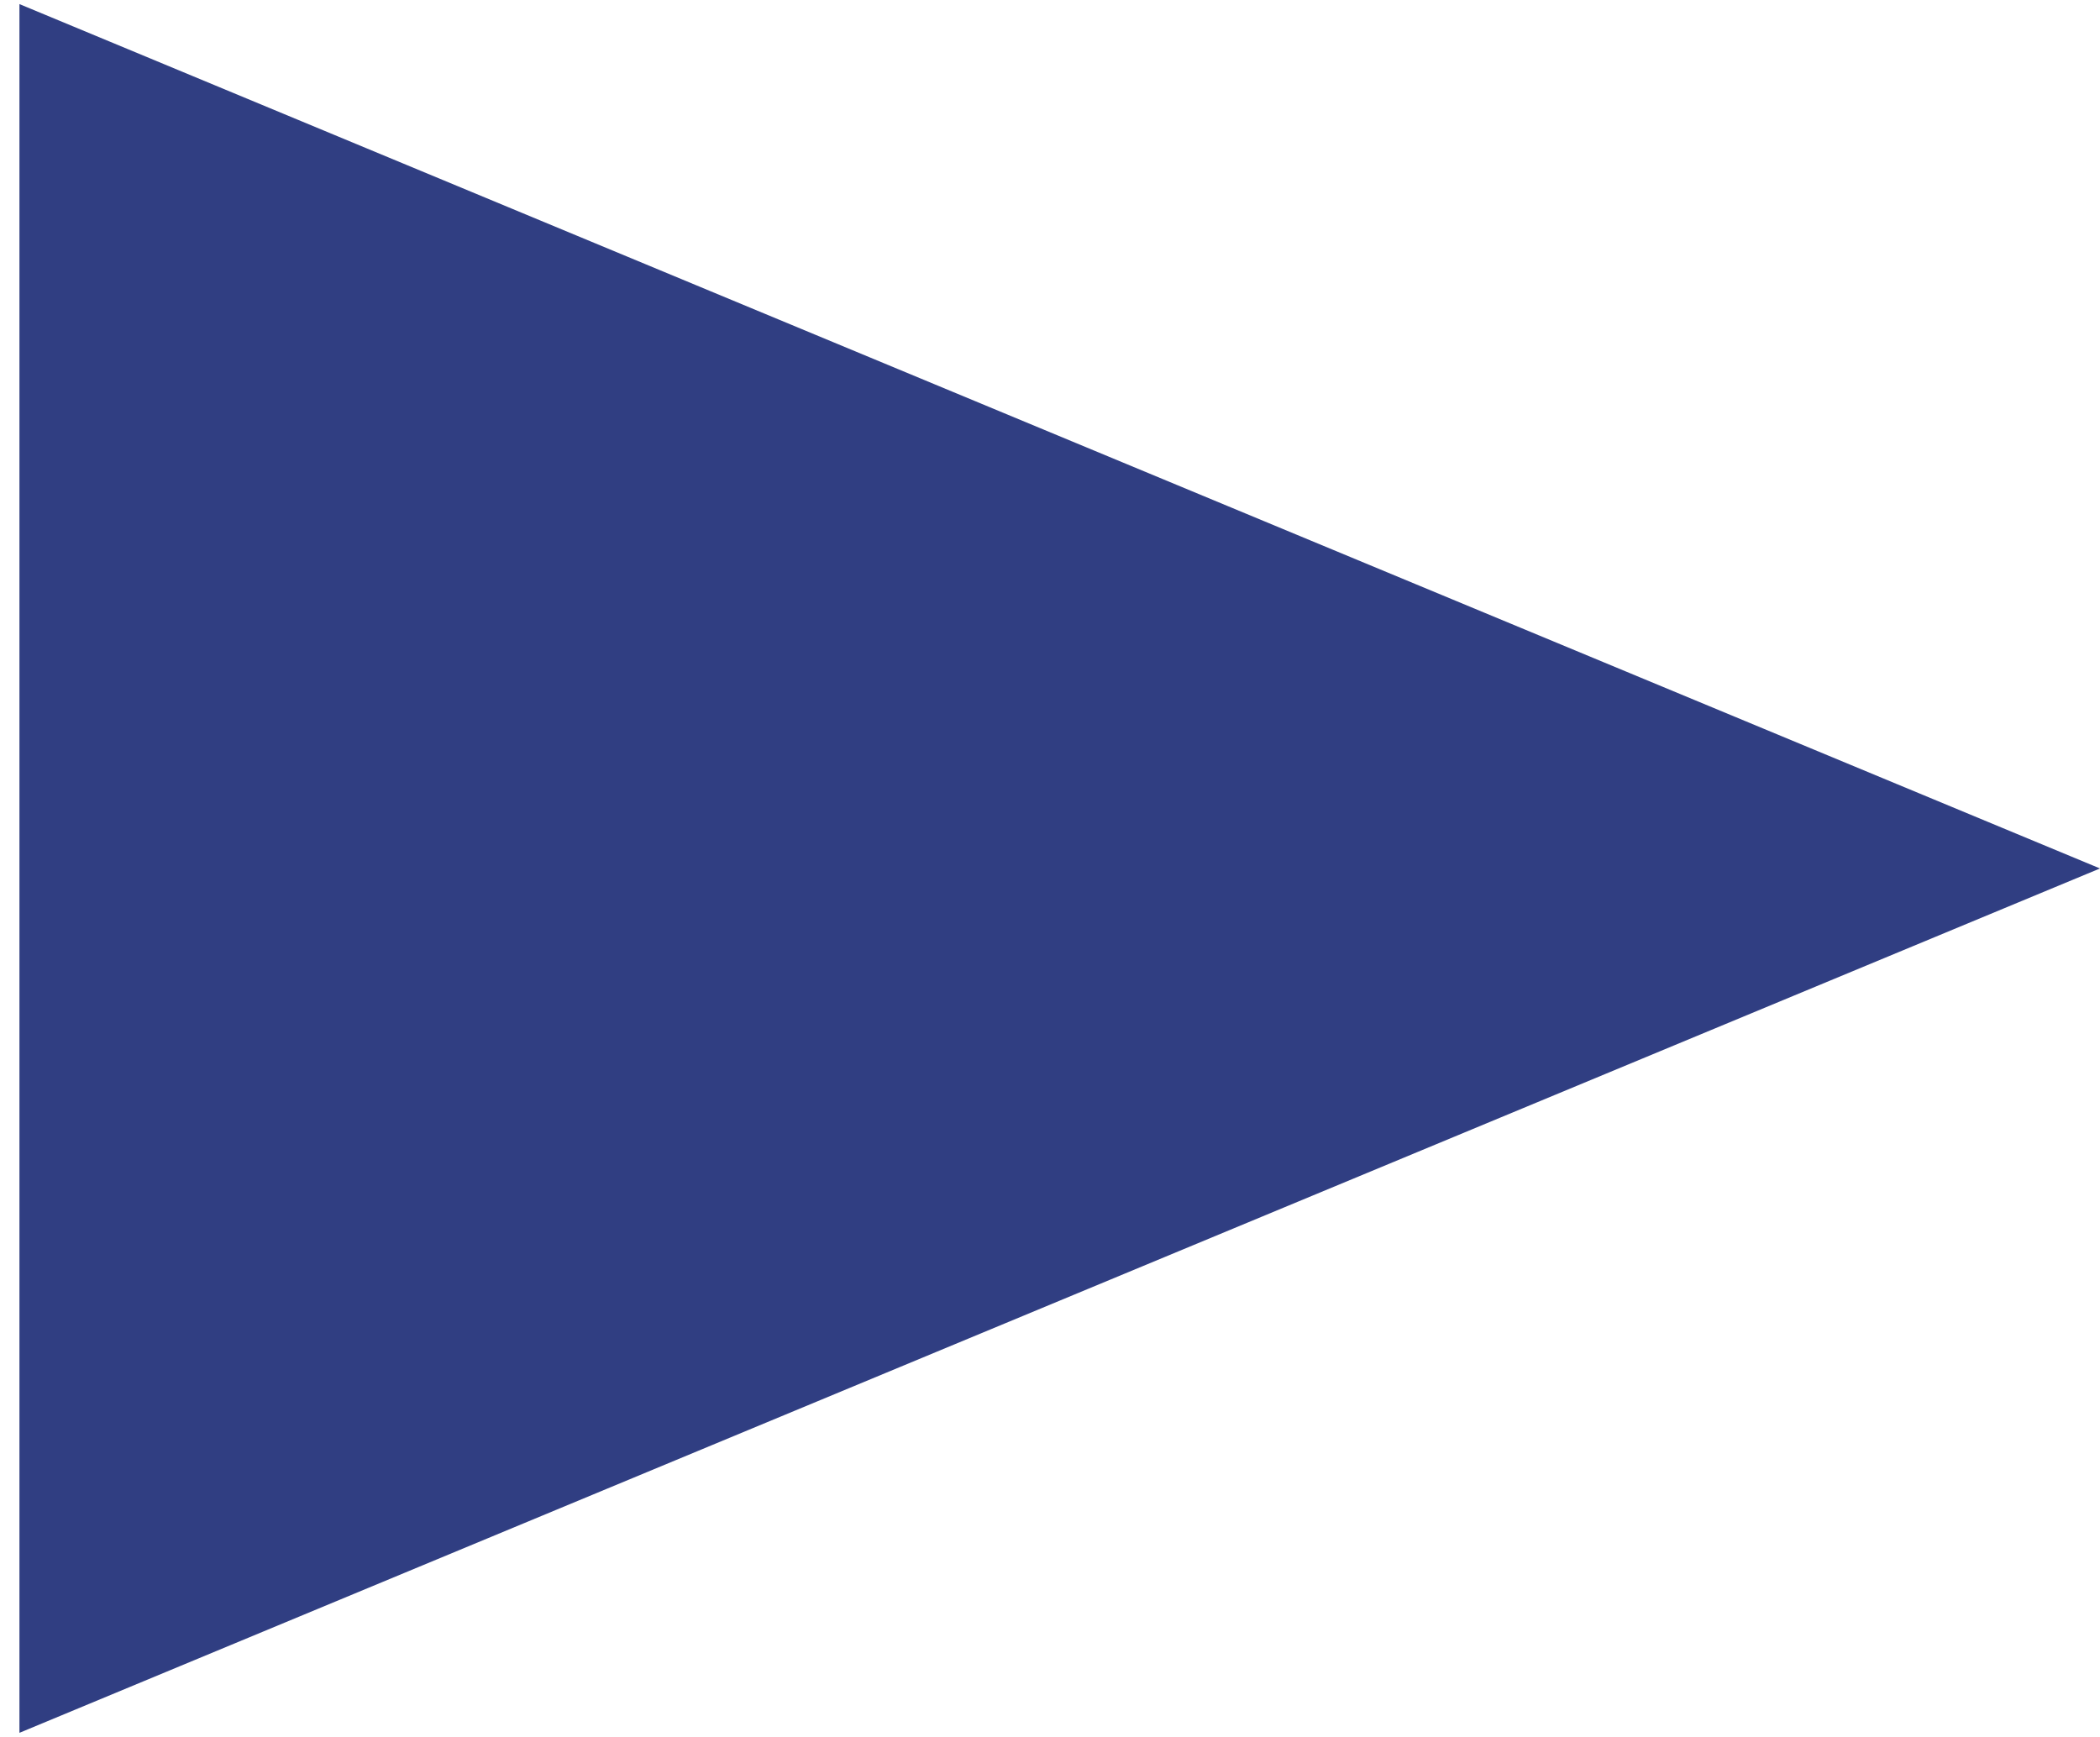 <?xml version="1.0" encoding="UTF-8"?> <svg xmlns="http://www.w3.org/2000/svg" width="81" height="67" viewBox="0 0 81 67" fill="none"> <path d="M81 33.5L0.75 66.842L0.75 0.158L81 33.5Z" fill="#303E82"></path> </svg> 